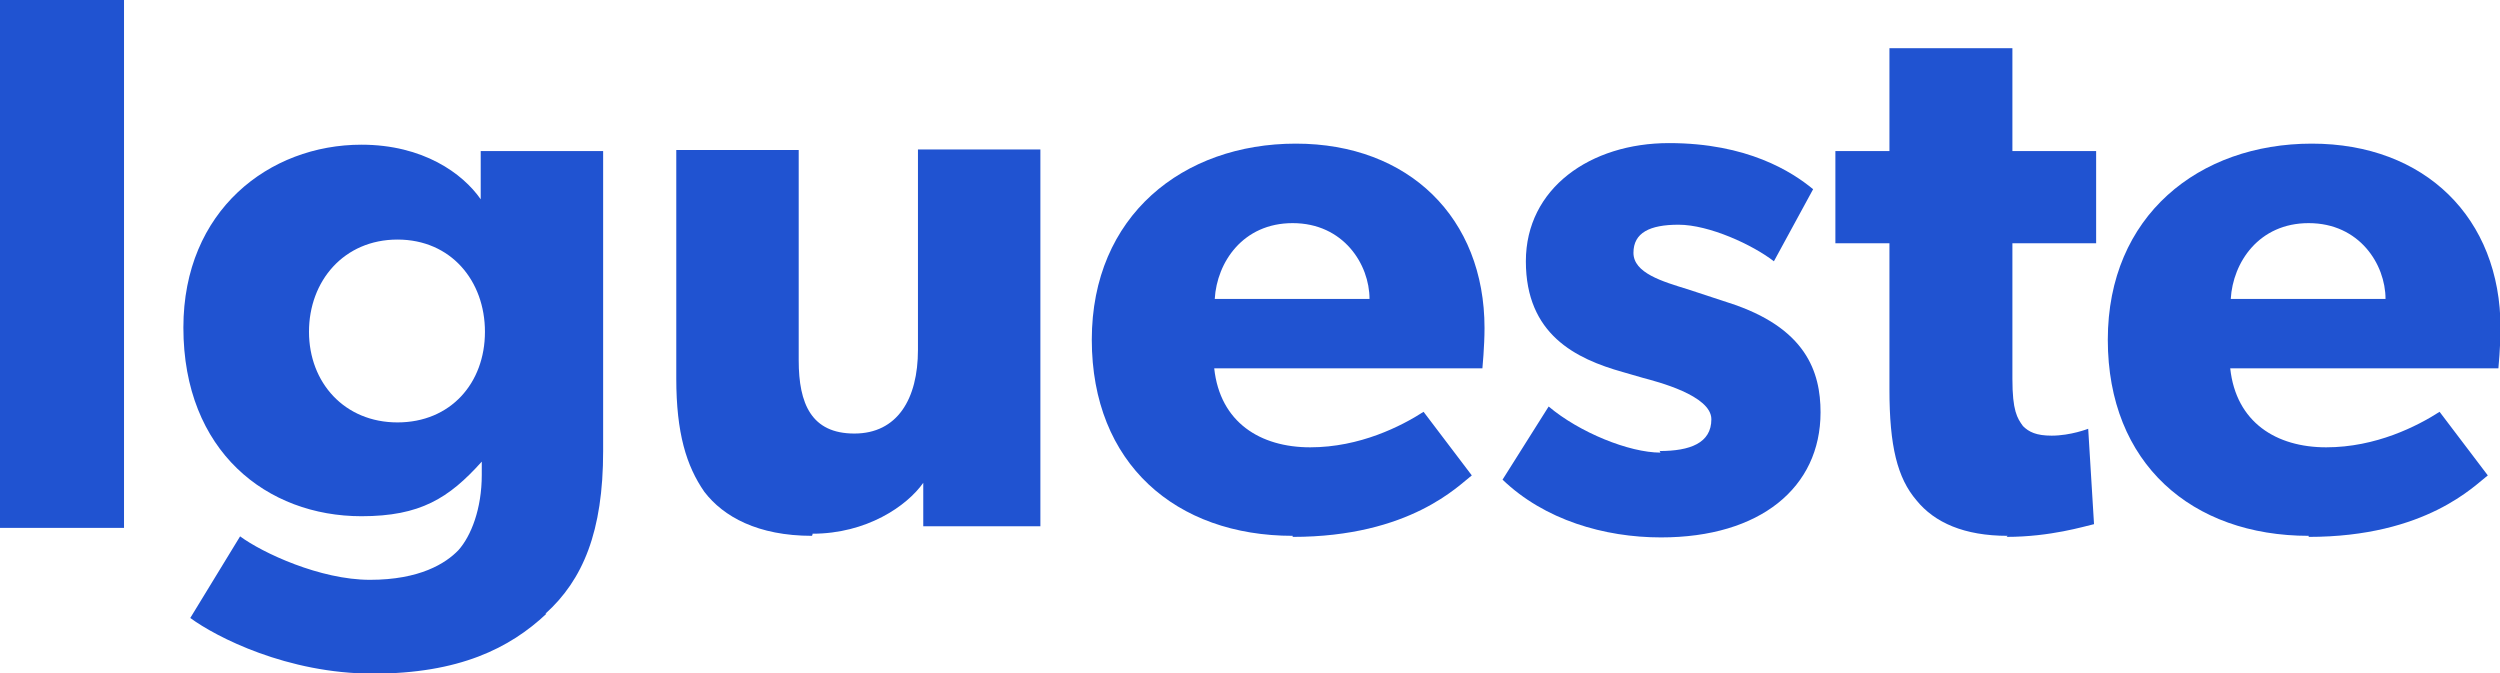 <?xml version="1.0" encoding="UTF-8"?><svg id="Capa_2" data-name="Capa 2" xmlns="http://www.w3.org/2000/svg" viewBox="0 0 47.17 12.7"><defs><style>
      .cls-1 {
        fill: #2053d1;
      }
    </style></defs><g id="Capa_1-2" data-name="Capa 1"><g><path class="cls-1" d="m2.34 0v9.96h-2.34v-9.96h2.34z"/><path class="cls-1" d="m10.31 11.58c-.69.65-1.65 1.13-3.27 1.13s-2.96-.69-3.45-1.05l.94-1.54c.42.31 1.51.82 2.45.82s1.43-.31 1.67-.56c.24-.27.44-.78.44-1.42v-.25c-.62.69-1.16 1.03-2.27 1.03c-1.78 0-3.36-1.22-3.36-3.56c0-2.21 1.62-3.45 3.36-3.45c1.16 0 1.91.54 2.25 1.03v-.91h2.31v5.66c0 1.52-.38 2.43-1.09 3.07h.02zm-1.16-5.32c0-.96-.64-1.74-1.65-1.74s-1.67.78-1.67 1.74s.67 1.71 1.67 1.71s1.65-.74 1.65-1.71z"/><path class="cls-1" d="m15.32 10.11c-1.02 0-1.67-.36-2.03-.83c-.34-.49-.53-1.11-.53-2.14v-4.31h2.31v3.97c0 .82.24 1.38 1.05 1.38s1.2-.65 1.2-1.58v-3.78h2.31v7.11h-2.21v-.82c-.31.44-1.07.96-2.09.96v.02z"/><path class="cls-1" d="m24.39 10.11c-2.2 0-3.79-1.36-3.79-3.7s1.72-3.7 3.85-3.7s3.56 1.4 3.56 3.48c0 .34-.04.76-.04.76h-5.06c.11 1.02.87 1.49 1.81 1.49s1.72-.4 2.14-.67l.91 1.2c-.24.18-1.16 1.16-3.38 1.16v-.02zm0-5.9c-.94 0-1.43.74-1.47 1.43h2.92c0-.65-.49-1.43-1.45-1.43h0z"/><path class="cls-1" d="m31.31 8.51c.58 0 .98-.15.98-.6s-1.03-.71-1.29-.78l-.38-.11c-.89-.25-1.83-.71-1.83-2.09s1.22-2.23 2.7-2.23s2.32.54 2.72.87l-.74 1.36c-.4-.31-1.22-.69-1.8-.69c-.54 0-.85.15-.85.53s.54.54 1.03.69l.76.25c1.47.47 1.74 1.31 1.74 2.07c0 1.42-1.14 2.36-3.01 2.36c-1.07 0-2.2-.33-2.99-1.09l.87-1.38c.58.49 1.52.87 2.11.87l-.02-.04z"/><path class="cls-1" d="m37.88 10.11c-.82 0-1.38-.25-1.72-.67c-.36-.42-.51-1.02-.51-2.09v-2.76h-1.02v-1.74h1.02v-1.94h2.32v1.94h1.58v1.74h-1.58v2.56c0 .6.09.74.2.89c.11.11.25.18.54.18c.36 0 .69-.13.69-.13l.11 1.8c-.18.04-.82.24-1.65.24l.02-.02z"/><path class="cls-1" d="m43.56 10.11c-2.2 0-3.79-1.36-3.79-3.7s1.72-3.7 3.85-3.7s3.56 1.4 3.56 3.48c0 .34-.04.76-.04.76h-5.06c.11 1.02.87 1.49 1.81 1.49s1.72-.4 2.14-.67l.91 1.2c-.24.18-1.16 1.16-3.38 1.16v-.02zm0-5.9c-.94 0-1.43.74-1.47 1.43h2.92c0-.65-.49-1.43-1.45-1.43h0z"/></g></g></svg>